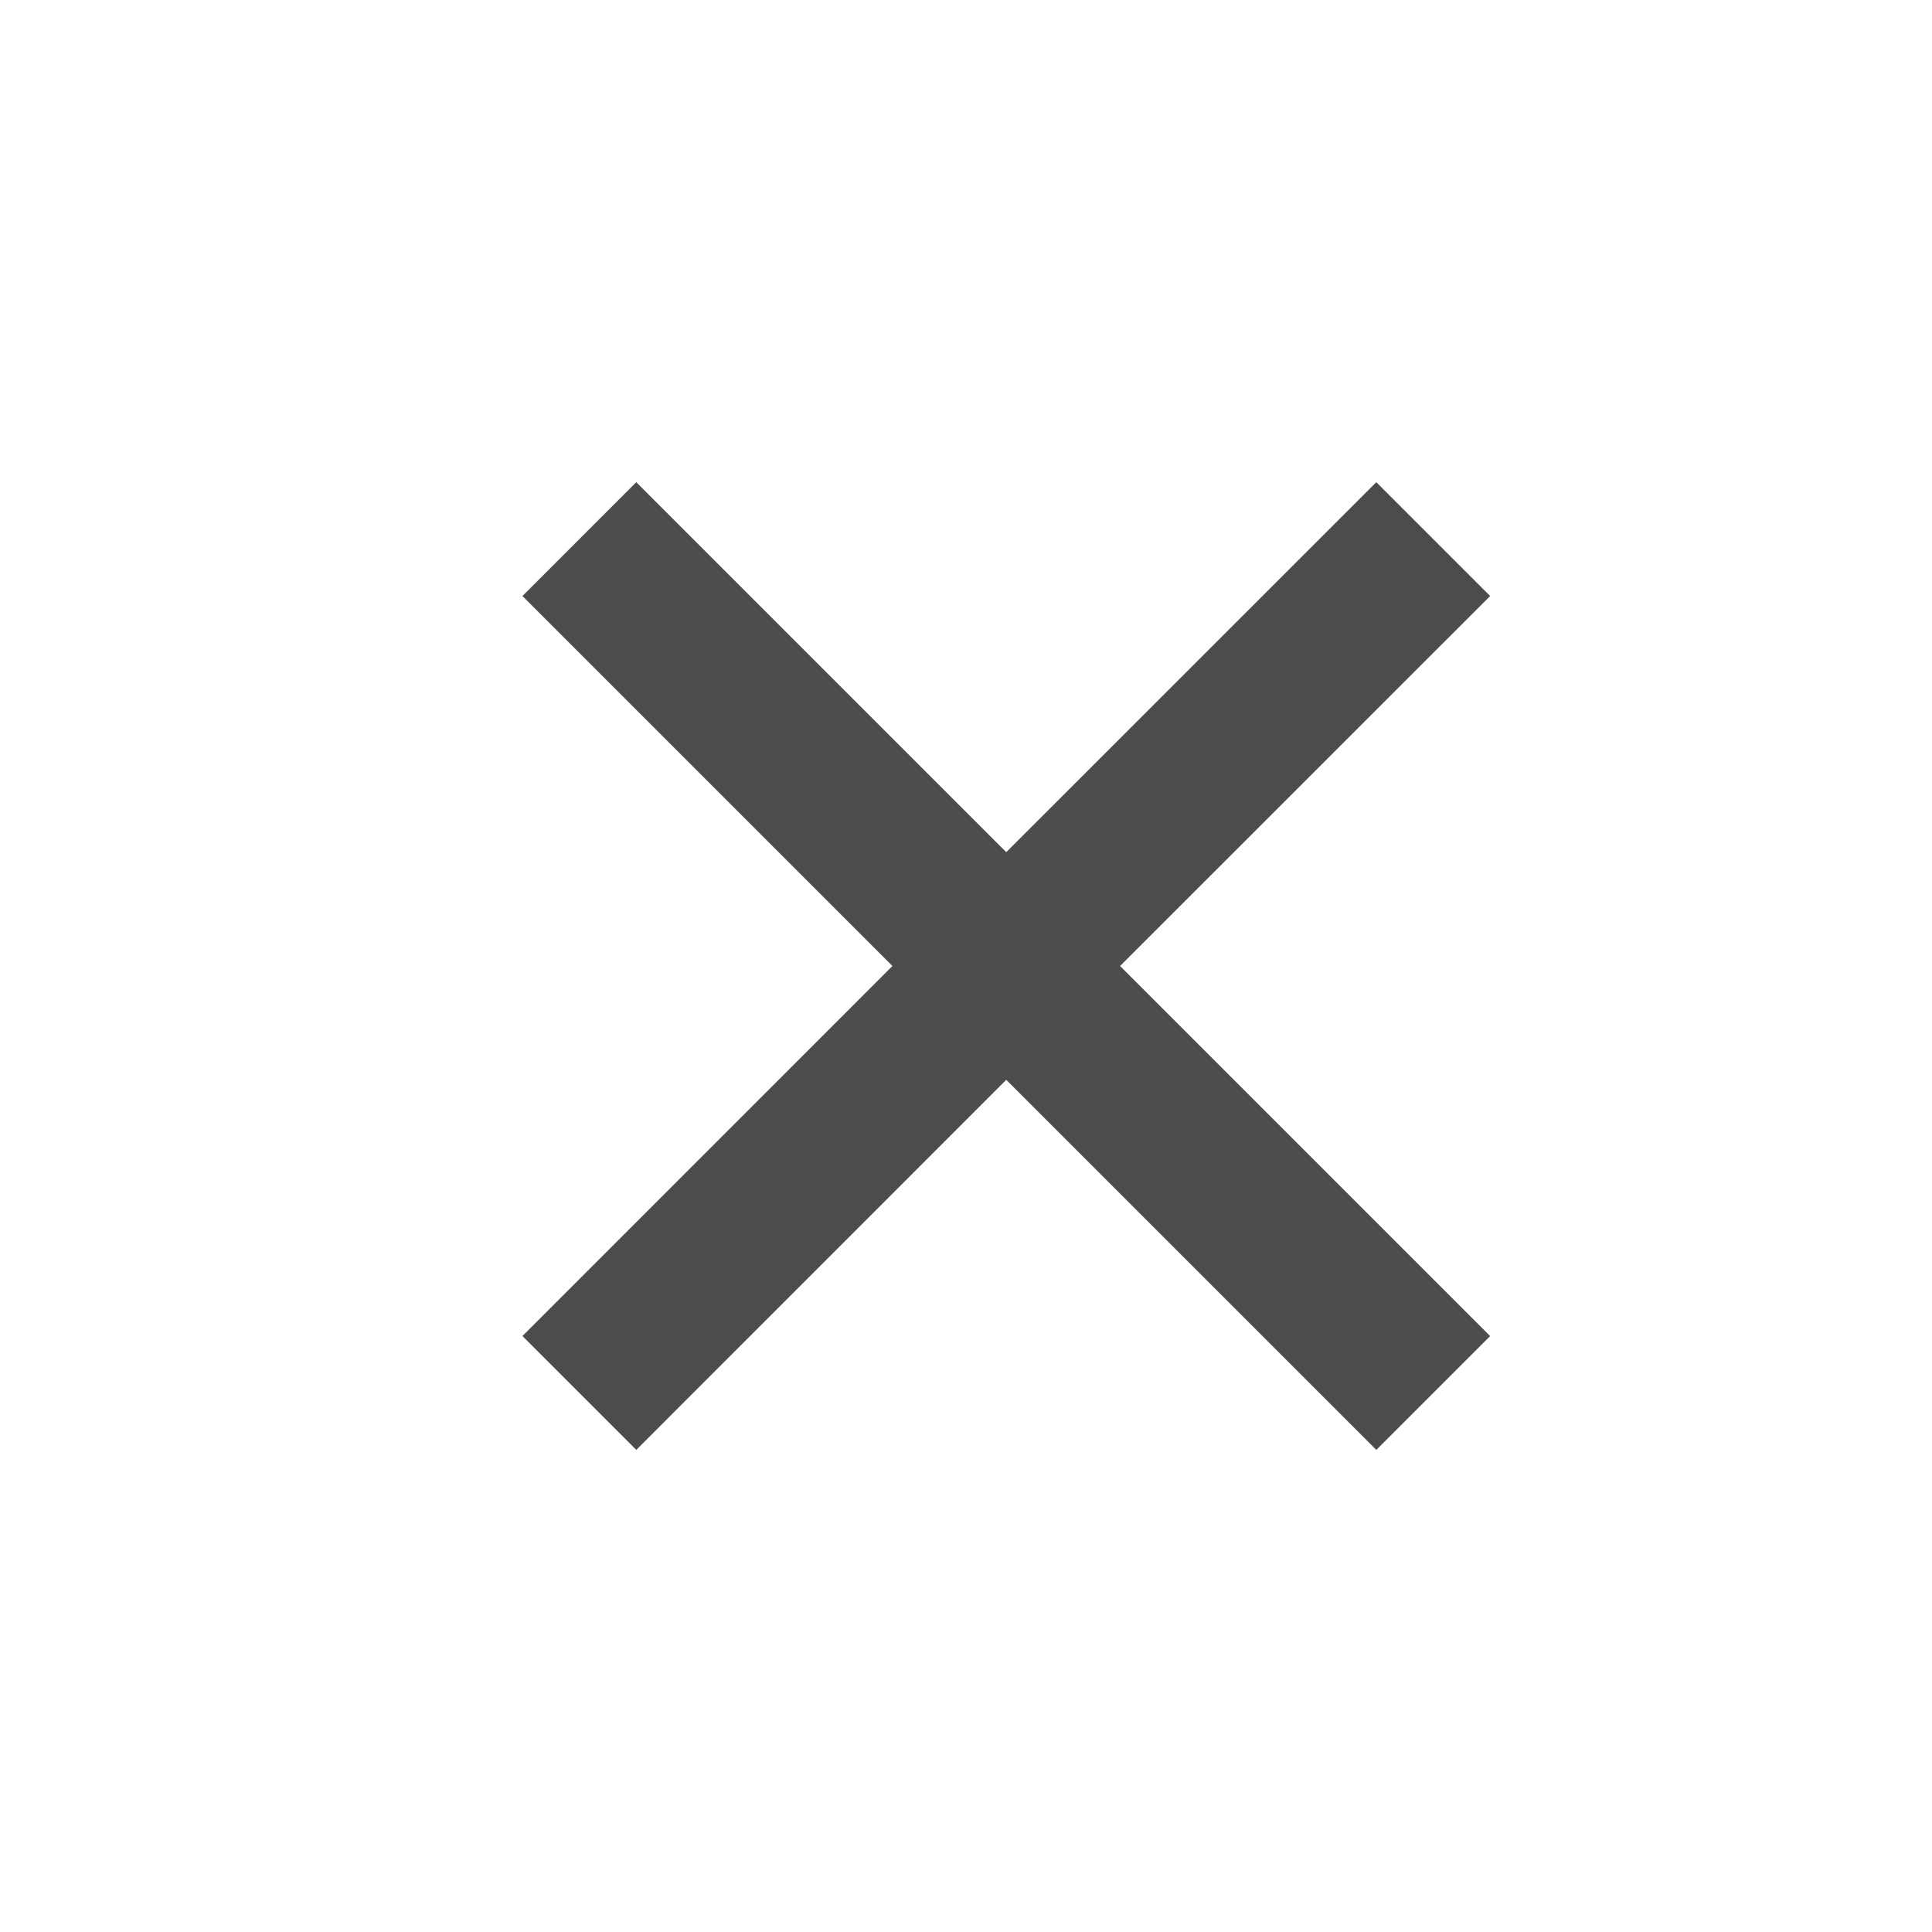 <?xml version="1.0" encoding="UTF-8"?>
<svg width="24px" height="24px" viewBox="0 0 24 24" version="1.1" xmlns="http://www.w3.org/2000/svg" xmlns:xlink="http://www.w3.org/1999/xlink">
    <title>编组 6备份</title>
    <g id="Nav" stroke="none" stroke-width="1" fill="none" fill-rule="evenodd">
        <g id="Nav_M1" transform="translate(-318, -18)">
            <g id="编组-6备份" transform="translate(318, 18)">
                <rect id="矩形" x="0" y="0" width="24" height="24"></rect>
                <g id="编组-5" transform="translate(6.49, 5.99)" fill="#000000" fill-opacity="0.7">
                    <path d="M10.607,5.59108315e-13 L12.021,1.414 L7.424,6.01 L12.021,10.607 L10.607,12.021 L6.01,7.424 L1.414,12.021 L1.0658141e-13,10.607 L4.596,6.01 L1.05915277e-13,1.414 L1.414,1.04360964e-13 L6.01,4.596 L10.607,5.59108315e-13 Z" id="形状结合"></path>
                </g>
            </g>
        </g>
    </g>
</svg>